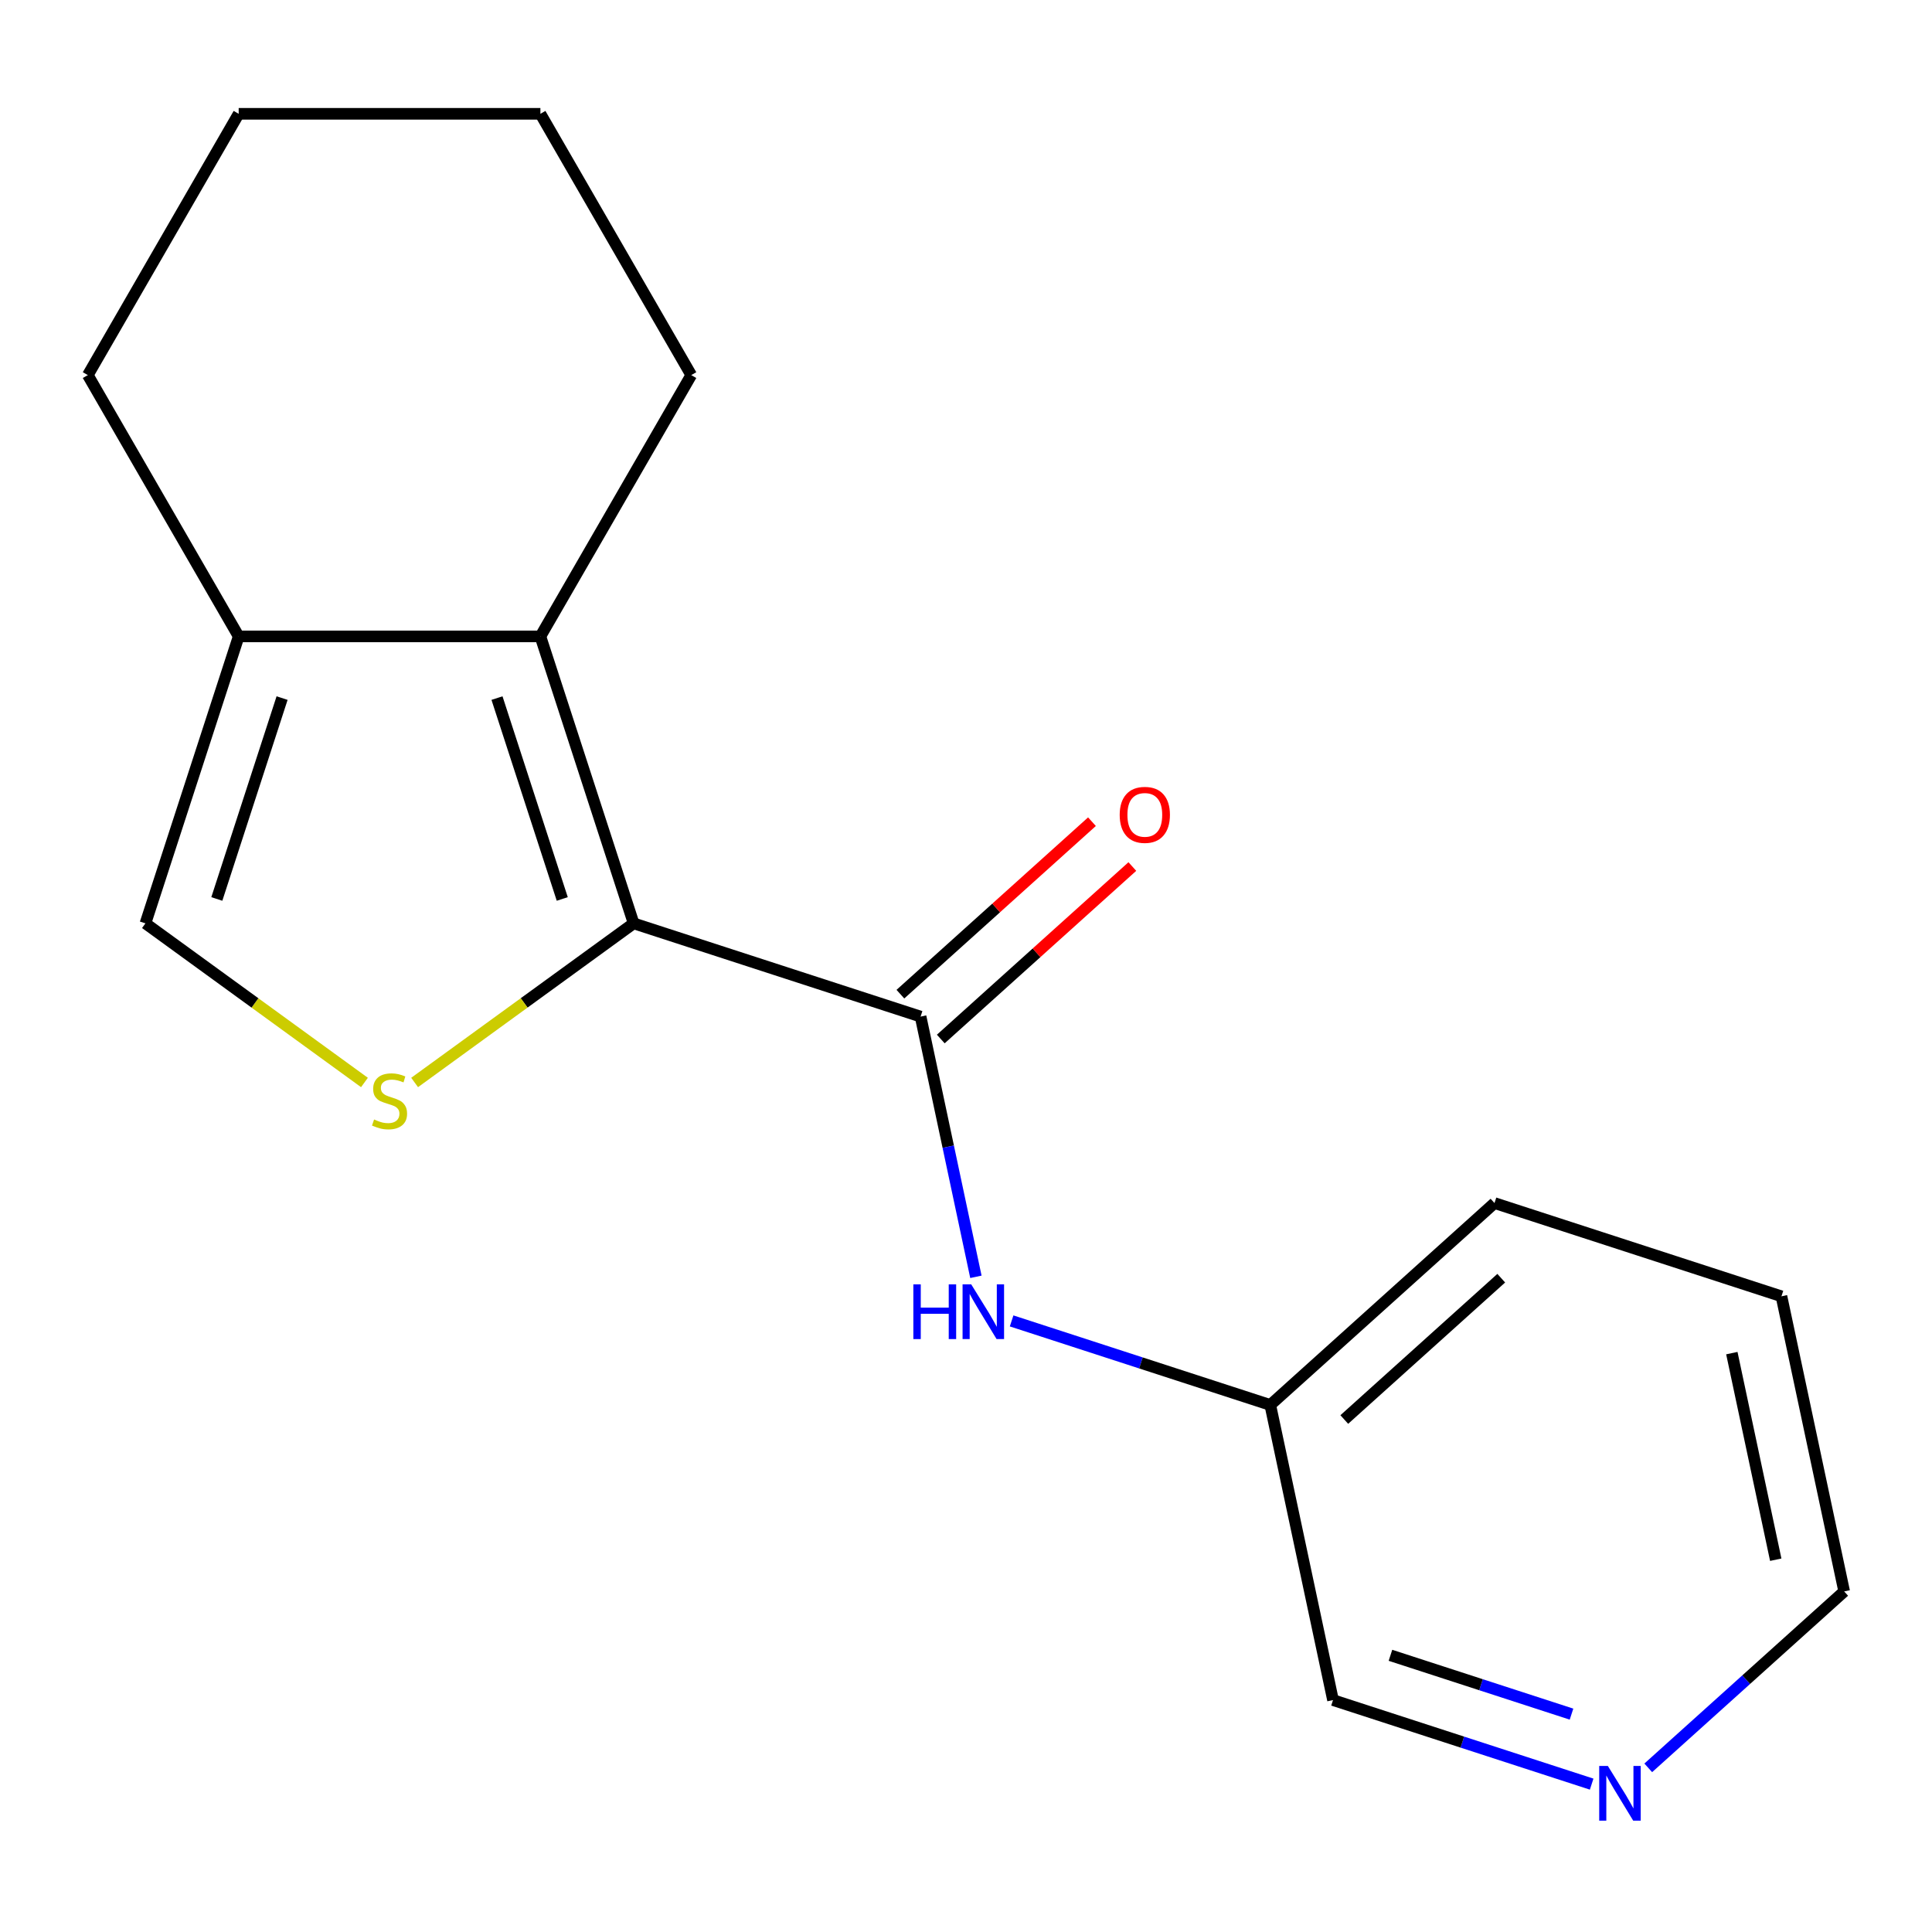 <?xml version='1.0' encoding='iso-8859-1'?>
<svg version='1.1' baseProfile='full'
              xmlns='http://www.w3.org/2000/svg'
                      xmlns:rdkit='http://www.rdkit.org/xml'
                      xmlns:xlink='http://www.w3.org/1999/xlink'
                  xml:space='preserve'
width='1000px' height='1000px' viewBox='0 0 1000 1000'>
<!-- END OF HEADER -->
<rect style='opacity:1.0;fill:#FFFFFF;stroke:none' width='1000' height='1000' x='0' y='0'> </rect>
<path class='bond-0' d='M 327.969,477.928 L 271.289,519.108' style='fill:none;fill-rule:evenodd;stroke:#000000;stroke-width:6px;stroke-linecap:butt;stroke-linejoin:miter;stroke-opacity:1' />
<path class='bond-0' d='M 271.289,519.108 L 214.609,560.289' style='fill:none;fill-rule:evenodd;stroke:#CCCC00;stroke-width:6px;stroke-linecap:butt;stroke-linejoin:miter;stroke-opacity:1' />
<path class='bond-1' d='M 327.969,477.928 L 476.496,526.187' style='fill:none;fill-rule:evenodd;stroke:#000000;stroke-width:6px;stroke-linecap:butt;stroke-linejoin:miter;stroke-opacity:1' />
<path class='bond-2' d='M 327.969,477.928 L 279.71,329.401' style='fill:none;fill-rule:evenodd;stroke:#000000;stroke-width:6px;stroke-linecap:butt;stroke-linejoin:miter;stroke-opacity:1' />
<path class='bond-2' d='M 291.025,465.301 L 257.243,361.332' style='fill:none;fill-rule:evenodd;stroke:#000000;stroke-width:6px;stroke-linecap:butt;stroke-linejoin:miter;stroke-opacity:1' />
<path class='bond-4' d='M 188.64,560.289 L 131.96,519.108' style='fill:none;fill-rule:evenodd;stroke:#CCCC00;stroke-width:6px;stroke-linecap:butt;stroke-linejoin:miter;stroke-opacity:1' />
<path class='bond-4' d='M 131.96,519.108 L 75.28,477.928' style='fill:none;fill-rule:evenodd;stroke:#000000;stroke-width:6px;stroke-linecap:butt;stroke-linejoin:miter;stroke-opacity:1' />
<path class='bond-5' d='M 476.496,526.187 L 490.811,593.534' style='fill:none;fill-rule:evenodd;stroke:#000000;stroke-width:6px;stroke-linecap:butt;stroke-linejoin:miter;stroke-opacity:1' />
<path class='bond-5' d='M 490.811,593.534 L 505.126,660.88' style='fill:none;fill-rule:evenodd;stroke:#0000FF;stroke-width:6px;stroke-linecap:butt;stroke-linejoin:miter;stroke-opacity:1' />
<path class='bond-6' d='M 486.946,537.793 L 536.522,493.154' style='fill:none;fill-rule:evenodd;stroke:#000000;stroke-width:6px;stroke-linecap:butt;stroke-linejoin:miter;stroke-opacity:1' />
<path class='bond-6' d='M 536.522,493.154 L 586.098,448.515' style='fill:none;fill-rule:evenodd;stroke:#FF0000;stroke-width:6px;stroke-linecap:butt;stroke-linejoin:miter;stroke-opacity:1' />
<path class='bond-6' d='M 466.046,514.582 L 515.622,469.943' style='fill:none;fill-rule:evenodd;stroke:#000000;stroke-width:6px;stroke-linecap:butt;stroke-linejoin:miter;stroke-opacity:1' />
<path class='bond-6' d='M 515.622,469.943 L 565.199,425.304' style='fill:none;fill-rule:evenodd;stroke:#FF0000;stroke-width:6px;stroke-linecap:butt;stroke-linejoin:miter;stroke-opacity:1' />
<path class='bond-3' d='M 279.71,329.401 L 123.54,329.401' style='fill:none;fill-rule:evenodd;stroke:#000000;stroke-width:6px;stroke-linecap:butt;stroke-linejoin:miter;stroke-opacity:1' />
<path class='bond-9' d='M 279.71,329.401 L 357.795,194.154' style='fill:none;fill-rule:evenodd;stroke:#000000;stroke-width:6px;stroke-linecap:butt;stroke-linejoin:miter;stroke-opacity:1' />
<path class='bond-10' d='M 123.54,329.401 L 45.455,194.154' style='fill:none;fill-rule:evenodd;stroke:#000000;stroke-width:6px;stroke-linecap:butt;stroke-linejoin:miter;stroke-opacity:1' />
<path class='bond-17' d='M 123.54,329.401 L 75.28,477.928' style='fill:none;fill-rule:evenodd;stroke:#000000;stroke-width:6px;stroke-linecap:butt;stroke-linejoin:miter;stroke-opacity:1' />
<path class='bond-17' d='M 146.006,361.332 L 112.225,465.301' style='fill:none;fill-rule:evenodd;stroke:#000000;stroke-width:6px;stroke-linecap:butt;stroke-linejoin:miter;stroke-opacity:1' />
<path class='bond-8' d='M 523.61,683.703 L 590.551,705.453' style='fill:none;fill-rule:evenodd;stroke:#0000FF;stroke-width:6px;stroke-linecap:butt;stroke-linejoin:miter;stroke-opacity:1' />
<path class='bond-8' d='M 590.551,705.453 L 657.492,727.204' style='fill:none;fill-rule:evenodd;stroke:#000000;stroke-width:6px;stroke-linecap:butt;stroke-linejoin:miter;stroke-opacity:1' />
<path class='bond-7' d='M 823.844,923.463 L 756.903,901.712' style='fill:none;fill-rule:evenodd;stroke:#0000FF;stroke-width:6px;stroke-linecap:butt;stroke-linejoin:miter;stroke-opacity:1' />
<path class='bond-7' d='M 756.903,901.712 L 689.962,879.961' style='fill:none;fill-rule:evenodd;stroke:#000000;stroke-width:6px;stroke-linecap:butt;stroke-linejoin:miter;stroke-opacity:1' />
<path class='bond-7' d='M 813.414,887.232 L 766.555,872.007' style='fill:none;fill-rule:evenodd;stroke:#0000FF;stroke-width:6px;stroke-linecap:butt;stroke-linejoin:miter;stroke-opacity:1' />
<path class='bond-7' d='M 766.555,872.007 L 719.696,856.781' style='fill:none;fill-rule:evenodd;stroke:#000000;stroke-width:6px;stroke-linecap:butt;stroke-linejoin:miter;stroke-opacity:1' />
<path class='bond-19' d='M 853.133,915.035 L 903.839,869.379' style='fill:none;fill-rule:evenodd;stroke:#0000FF;stroke-width:6px;stroke-linecap:butt;stroke-linejoin:miter;stroke-opacity:1' />
<path class='bond-19' d='M 903.839,869.379 L 954.545,823.722' style='fill:none;fill-rule:evenodd;stroke:#000000;stroke-width:6px;stroke-linecap:butt;stroke-linejoin:miter;stroke-opacity:1' />
<path class='bond-11' d='M 657.492,727.204 L 689.962,879.961' style='fill:none;fill-rule:evenodd;stroke:#000000;stroke-width:6px;stroke-linecap:butt;stroke-linejoin:miter;stroke-opacity:1' />
<path class='bond-13' d='M 657.492,727.204 L 773.549,622.706' style='fill:none;fill-rule:evenodd;stroke:#000000;stroke-width:6px;stroke-linecap:butt;stroke-linejoin:miter;stroke-opacity:1' />
<path class='bond-13' d='M 695.8,734.741 L 777.04,661.592' style='fill:none;fill-rule:evenodd;stroke:#000000;stroke-width:6px;stroke-linecap:butt;stroke-linejoin:miter;stroke-opacity:1' />
<path class='bond-14' d='M 357.795,194.154 L 279.71,58.907' style='fill:none;fill-rule:evenodd;stroke:#000000;stroke-width:6px;stroke-linecap:butt;stroke-linejoin:miter;stroke-opacity:1' />
<path class='bond-18' d='M 45.455,194.154 L 123.54,58.907' style='fill:none;fill-rule:evenodd;stroke:#000000;stroke-width:6px;stroke-linecap:butt;stroke-linejoin:miter;stroke-opacity:1' />
<path class='bond-12' d='M 954.545,823.722 L 922.076,670.965' style='fill:none;fill-rule:evenodd;stroke:#000000;stroke-width:6px;stroke-linecap:butt;stroke-linejoin:miter;stroke-opacity:1' />
<path class='bond-12' d='M 919.124,807.303 L 896.395,700.372' style='fill:none;fill-rule:evenodd;stroke:#000000;stroke-width:6px;stroke-linecap:butt;stroke-linejoin:miter;stroke-opacity:1' />
<path class='bond-15' d='M 773.549,622.706 L 922.076,670.965' style='fill:none;fill-rule:evenodd;stroke:#000000;stroke-width:6px;stroke-linecap:butt;stroke-linejoin:miter;stroke-opacity:1' />
<path class='bond-16' d='M 279.71,58.907 L 123.54,58.907' style='fill:none;fill-rule:evenodd;stroke:#000000;stroke-width:6px;stroke-linecap:butt;stroke-linejoin:miter;stroke-opacity:1' />
<path  class='atom-1' d='M 193.625 579.443
Q 193.945 579.563, 195.265 580.123
Q 196.585 580.683, 198.025 581.043
Q 199.505 581.363, 200.945 581.363
Q 203.625 581.363, 205.185 580.083
Q 206.745 578.763, 206.745 576.483
Q 206.745 574.923, 205.945 573.963
Q 205.185 573.003, 203.985 572.483
Q 202.785 571.963, 200.785 571.363
Q 198.265 570.603, 196.745 569.883
Q 195.265 569.163, 194.185 567.643
Q 193.145 566.123, 193.145 563.563
Q 193.145 560.003, 195.545 557.803
Q 197.985 555.603, 202.785 555.603
Q 206.065 555.603, 209.785 557.163
L 208.865 560.243
Q 205.465 558.843, 202.905 558.843
Q 200.145 558.843, 198.625 560.003
Q 197.105 561.123, 197.145 563.083
Q 197.145 564.603, 197.905 565.523
Q 198.705 566.443, 199.825 566.963
Q 200.985 567.483, 202.905 568.083
Q 205.465 568.883, 206.985 569.683
Q 208.505 570.483, 209.585 572.123
Q 210.705 573.723, 210.705 576.483
Q 210.705 580.403, 208.065 582.523
Q 205.465 584.603, 201.105 584.603
Q 198.585 584.603, 196.665 584.043
Q 194.785 583.523, 192.545 582.603
L 193.625 579.443
' fill='#CCCC00'/>
<path  class='atom-6' d='M 472.745 664.785
L 476.585 664.785
L 476.585 676.825
L 491.065 676.825
L 491.065 664.785
L 494.905 664.785
L 494.905 693.105
L 491.065 693.105
L 491.065 680.025
L 476.585 680.025
L 476.585 693.105
L 472.745 693.105
L 472.745 664.785
' fill='#0000FF'/>
<path  class='atom-6' d='M 502.705 664.785
L 511.985 679.785
Q 512.905 681.265, 514.385 683.945
Q 515.865 686.625, 515.945 686.785
L 515.945 664.785
L 519.705 664.785
L 519.705 693.105
L 515.825 693.105
L 505.865 676.705
Q 504.705 674.785, 503.465 672.585
Q 502.265 670.385, 501.905 669.705
L 501.905 693.105
L 498.225 693.105
L 498.225 664.785
L 502.705 664.785
' fill='#0000FF'/>
<path  class='atom-7' d='M 579.553 421.769
Q 579.553 414.969, 582.913 411.169
Q 586.273 407.369, 592.553 407.369
Q 598.833 407.369, 602.193 411.169
Q 605.553 414.969, 605.553 421.769
Q 605.553 428.649, 602.153 432.569
Q 598.753 436.449, 592.553 436.449
Q 586.313 436.449, 582.913 432.569
Q 579.553 428.689, 579.553 421.769
M 592.553 433.249
Q 596.873 433.249, 599.193 430.369
Q 601.553 427.449, 601.553 421.769
Q 601.553 416.209, 599.193 413.409
Q 596.873 410.569, 592.553 410.569
Q 588.233 410.569, 585.873 413.369
Q 583.553 416.169, 583.553 421.769
Q 583.553 427.489, 585.873 430.369
Q 588.233 433.249, 592.553 433.249
' fill='#FF0000'/>
<path  class='atom-8' d='M 832.228 914.061
L 841.508 929.061
Q 842.428 930.541, 843.908 933.221
Q 845.388 935.901, 845.468 936.061
L 845.468 914.061
L 849.228 914.061
L 849.228 942.381
L 845.348 942.381
L 835.388 925.981
Q 834.228 924.061, 832.988 921.861
Q 831.788 919.661, 831.428 918.981
L 831.428 942.381
L 827.748 942.381
L 827.748 914.061
L 832.228 914.061
' fill='#0000FF'/>
</svg>

